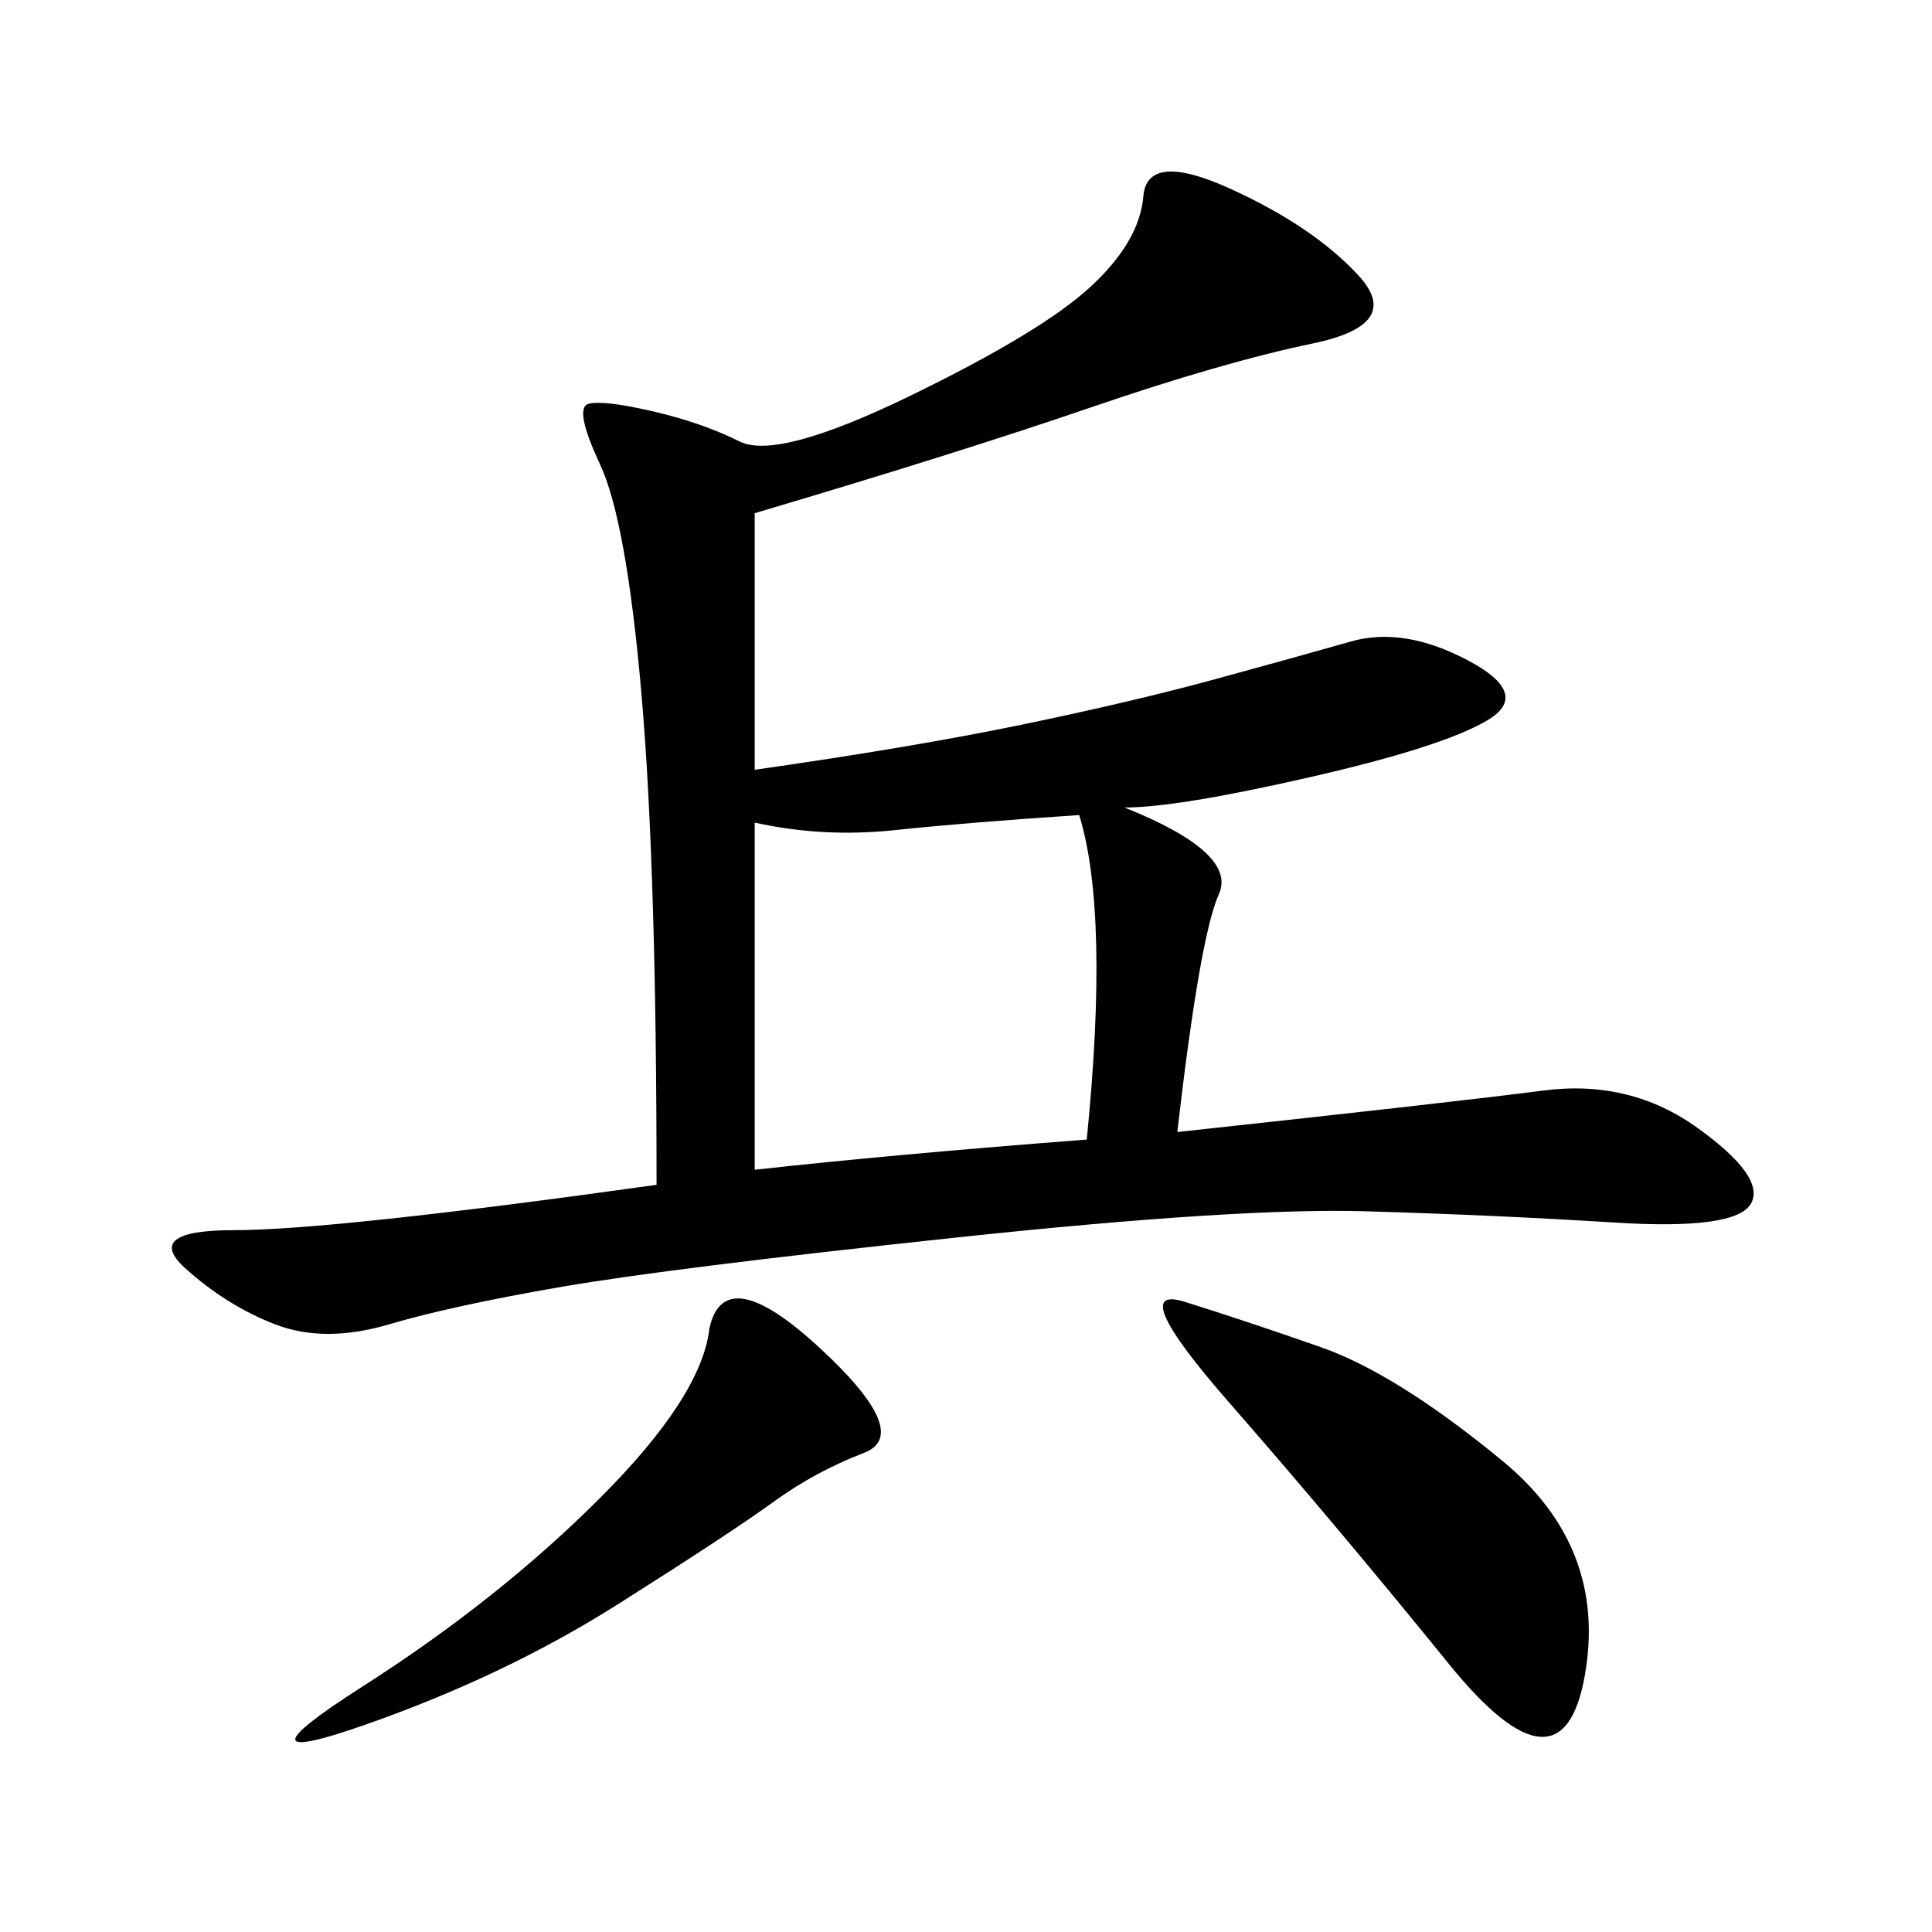 <svg xmlns="http://www.w3.org/2000/svg" xmlns:xlink="http://www.w3.org/1999/xlink" width="300" height="300"><path d="M117.19 79.69L117.19 119.53Q141.80 116.02 158.79 112.50Q175.78 108.98 188.67 105.47Q201.56 101.95 209.77 99.61Q217.97 97.27 227.93 102.54Q237.89 107.81 230.86 111.91Q223.83 116.02 203.32 120.70Q182.81 125.39 174.61 125.39L174.61 125.39Q192.19 132.42 189.26 138.87Q186.33 145.31 182.81 175.78L182.81 175.78Q226.17 171.09 239.65 169.34Q253.13 167.58 263.67 175.20Q274.22 182.81 271.88 186.91Q269.53 191.02 250.78 189.84Q232.03 188.67 212.11 188.09Q192.19 187.50 148.24 192.19Q104.30 196.88 87.30 199.80Q70.31 202.73 60.35 205.66Q50.39 208.59 42.77 205.66Q35.16 202.73 28.71 196.88Q22.27 191.02 36.33 191.02L36.33 191.02Q51.56 191.02 101.95 183.98L101.95 183.98Q101.95 134.77 99.61 107.81Q97.27 80.86 93.16 72.07Q89.06 63.28 91.41 62.70Q93.75 62.11 101.37 63.87Q108.98 65.63 114.84 68.55Q120.70 71.48 141.21 61.52Q161.72 51.56 169.34 44.53Q176.95 37.50 177.54 30.47Q178.13 23.44 191.02 29.30Q203.91 35.16 210.94 42.77Q217.97 50.39 203.91 53.32Q189.84 56.25 169.34 63.28Q148.83 70.31 117.19 79.69L117.19 79.69ZM117.19 181.64Q138.28 179.30 168.75 176.95L168.75 176.95Q172.27 141.80 167.58 126.56L167.58 126.56Q150 127.73 138.87 128.91Q127.73 130.08 117.19 127.73L117.19 127.73L117.19 181.64ZM246.09 260.16Q242.58 280.08 225 258.40Q207.42 236.72 191.02 217.97Q174.61 199.22 183.98 202.15Q193.36 205.08 205.08 209.18Q216.80 213.28 233.20 226.76Q249.61 240.23 246.09 260.16L246.09 260.16ZM110.16 206.25Q112.50 195.70 127.15 209.18Q141.80 222.66 134.18 225.59Q126.56 228.52 120.12 233.20Q113.67 237.89 96.09 249.02Q78.52 260.16 56.84 267.77Q35.16 275.39 56.25 261.91Q77.34 248.44 93.16 232.62Q108.98 216.80 110.16 206.25L110.16 206.25Z"/></svg>